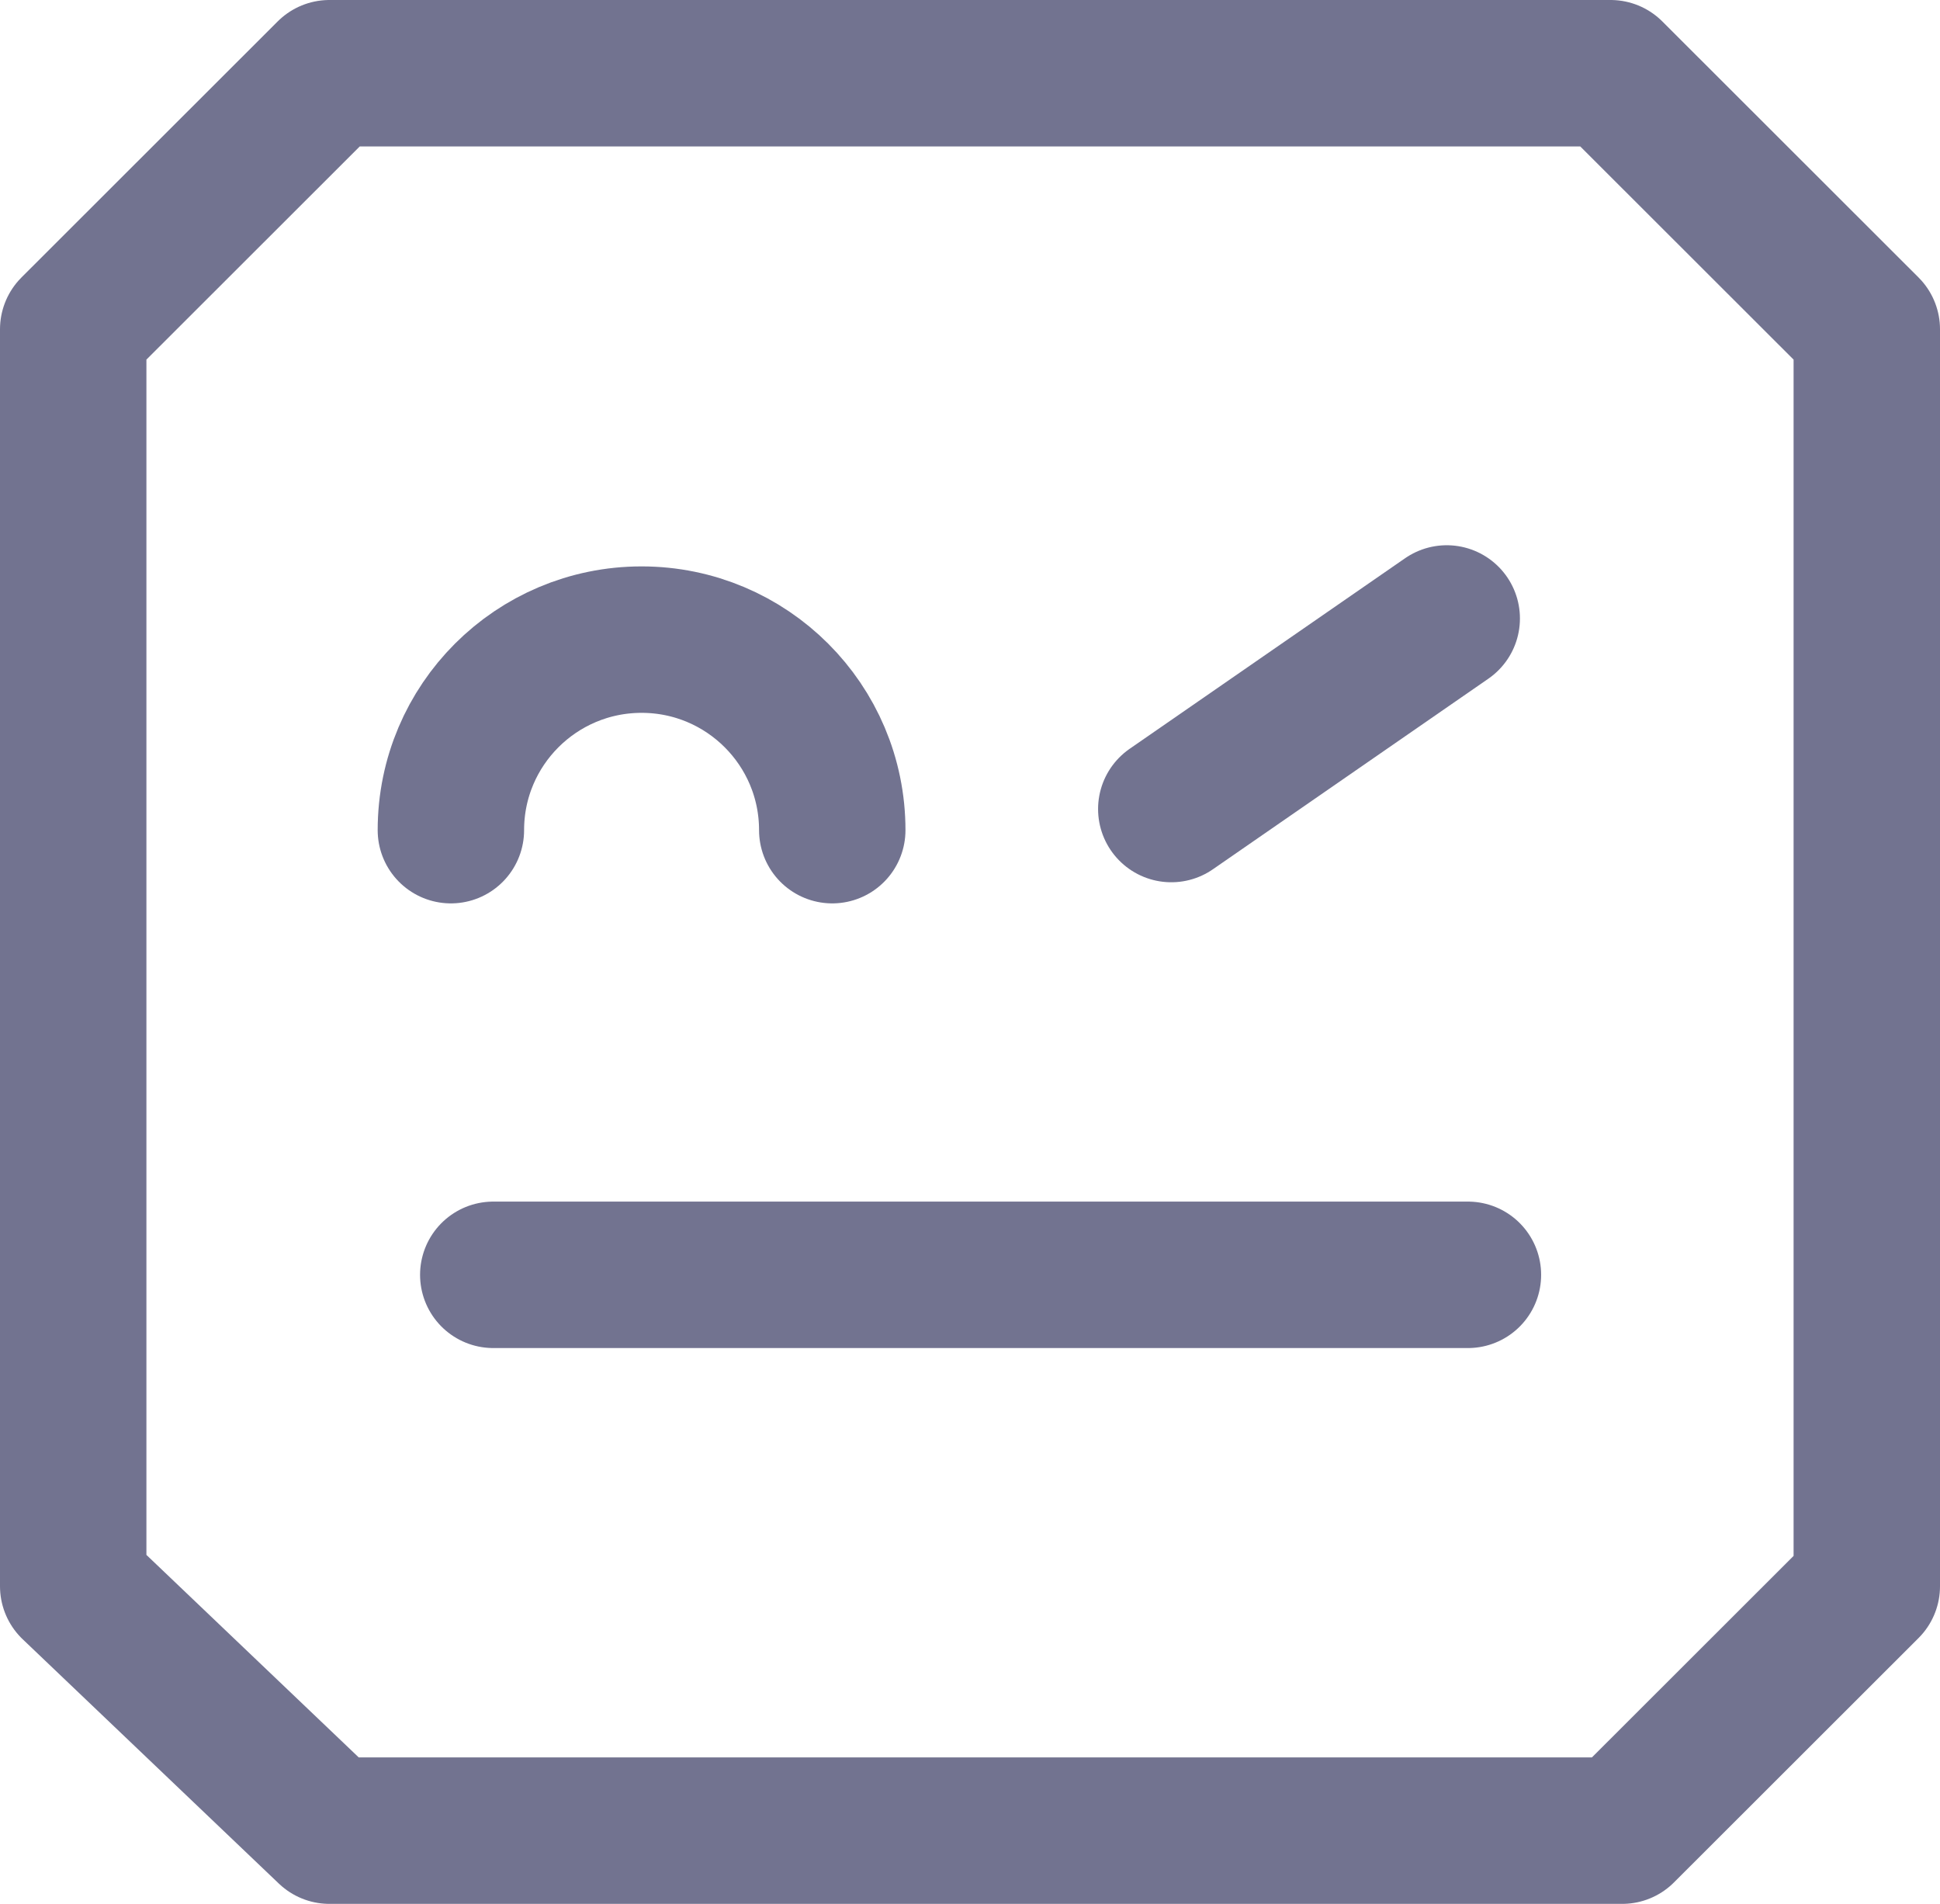 <svg width="53" height="52" viewBox="0 0 53 52" fill="none" xmlns="http://www.w3.org/2000/svg">
<g id="Robot Framework">
<path id="Oval 4" d="M22.737 22.674C22.737 19.8 20.405 17.47 17.528 17.47C14.65 17.47 12.318 19.8 12.318 22.674" stroke="#727390" stroke-width="4" stroke-linecap="round"/>
<path id="Line 2" d="M31.999 22.097L39.524 16.892" stroke="#727390" stroke-width="4" stroke-linecap="round"/>
<path id="Line 2_2" d="M13.476 34.819H40.103" stroke="#727390" stroke-width="4" stroke-linecap="round"/>
<path id="Path 3" d="M2 43.325V8.993L9 2H44L51 8.993V43.325L44.318 50H9L2 43.325Z" stroke="#727390" stroke-width="4" stroke-linecap="round" stroke-linejoin="round"/>
</g>
</svg>
